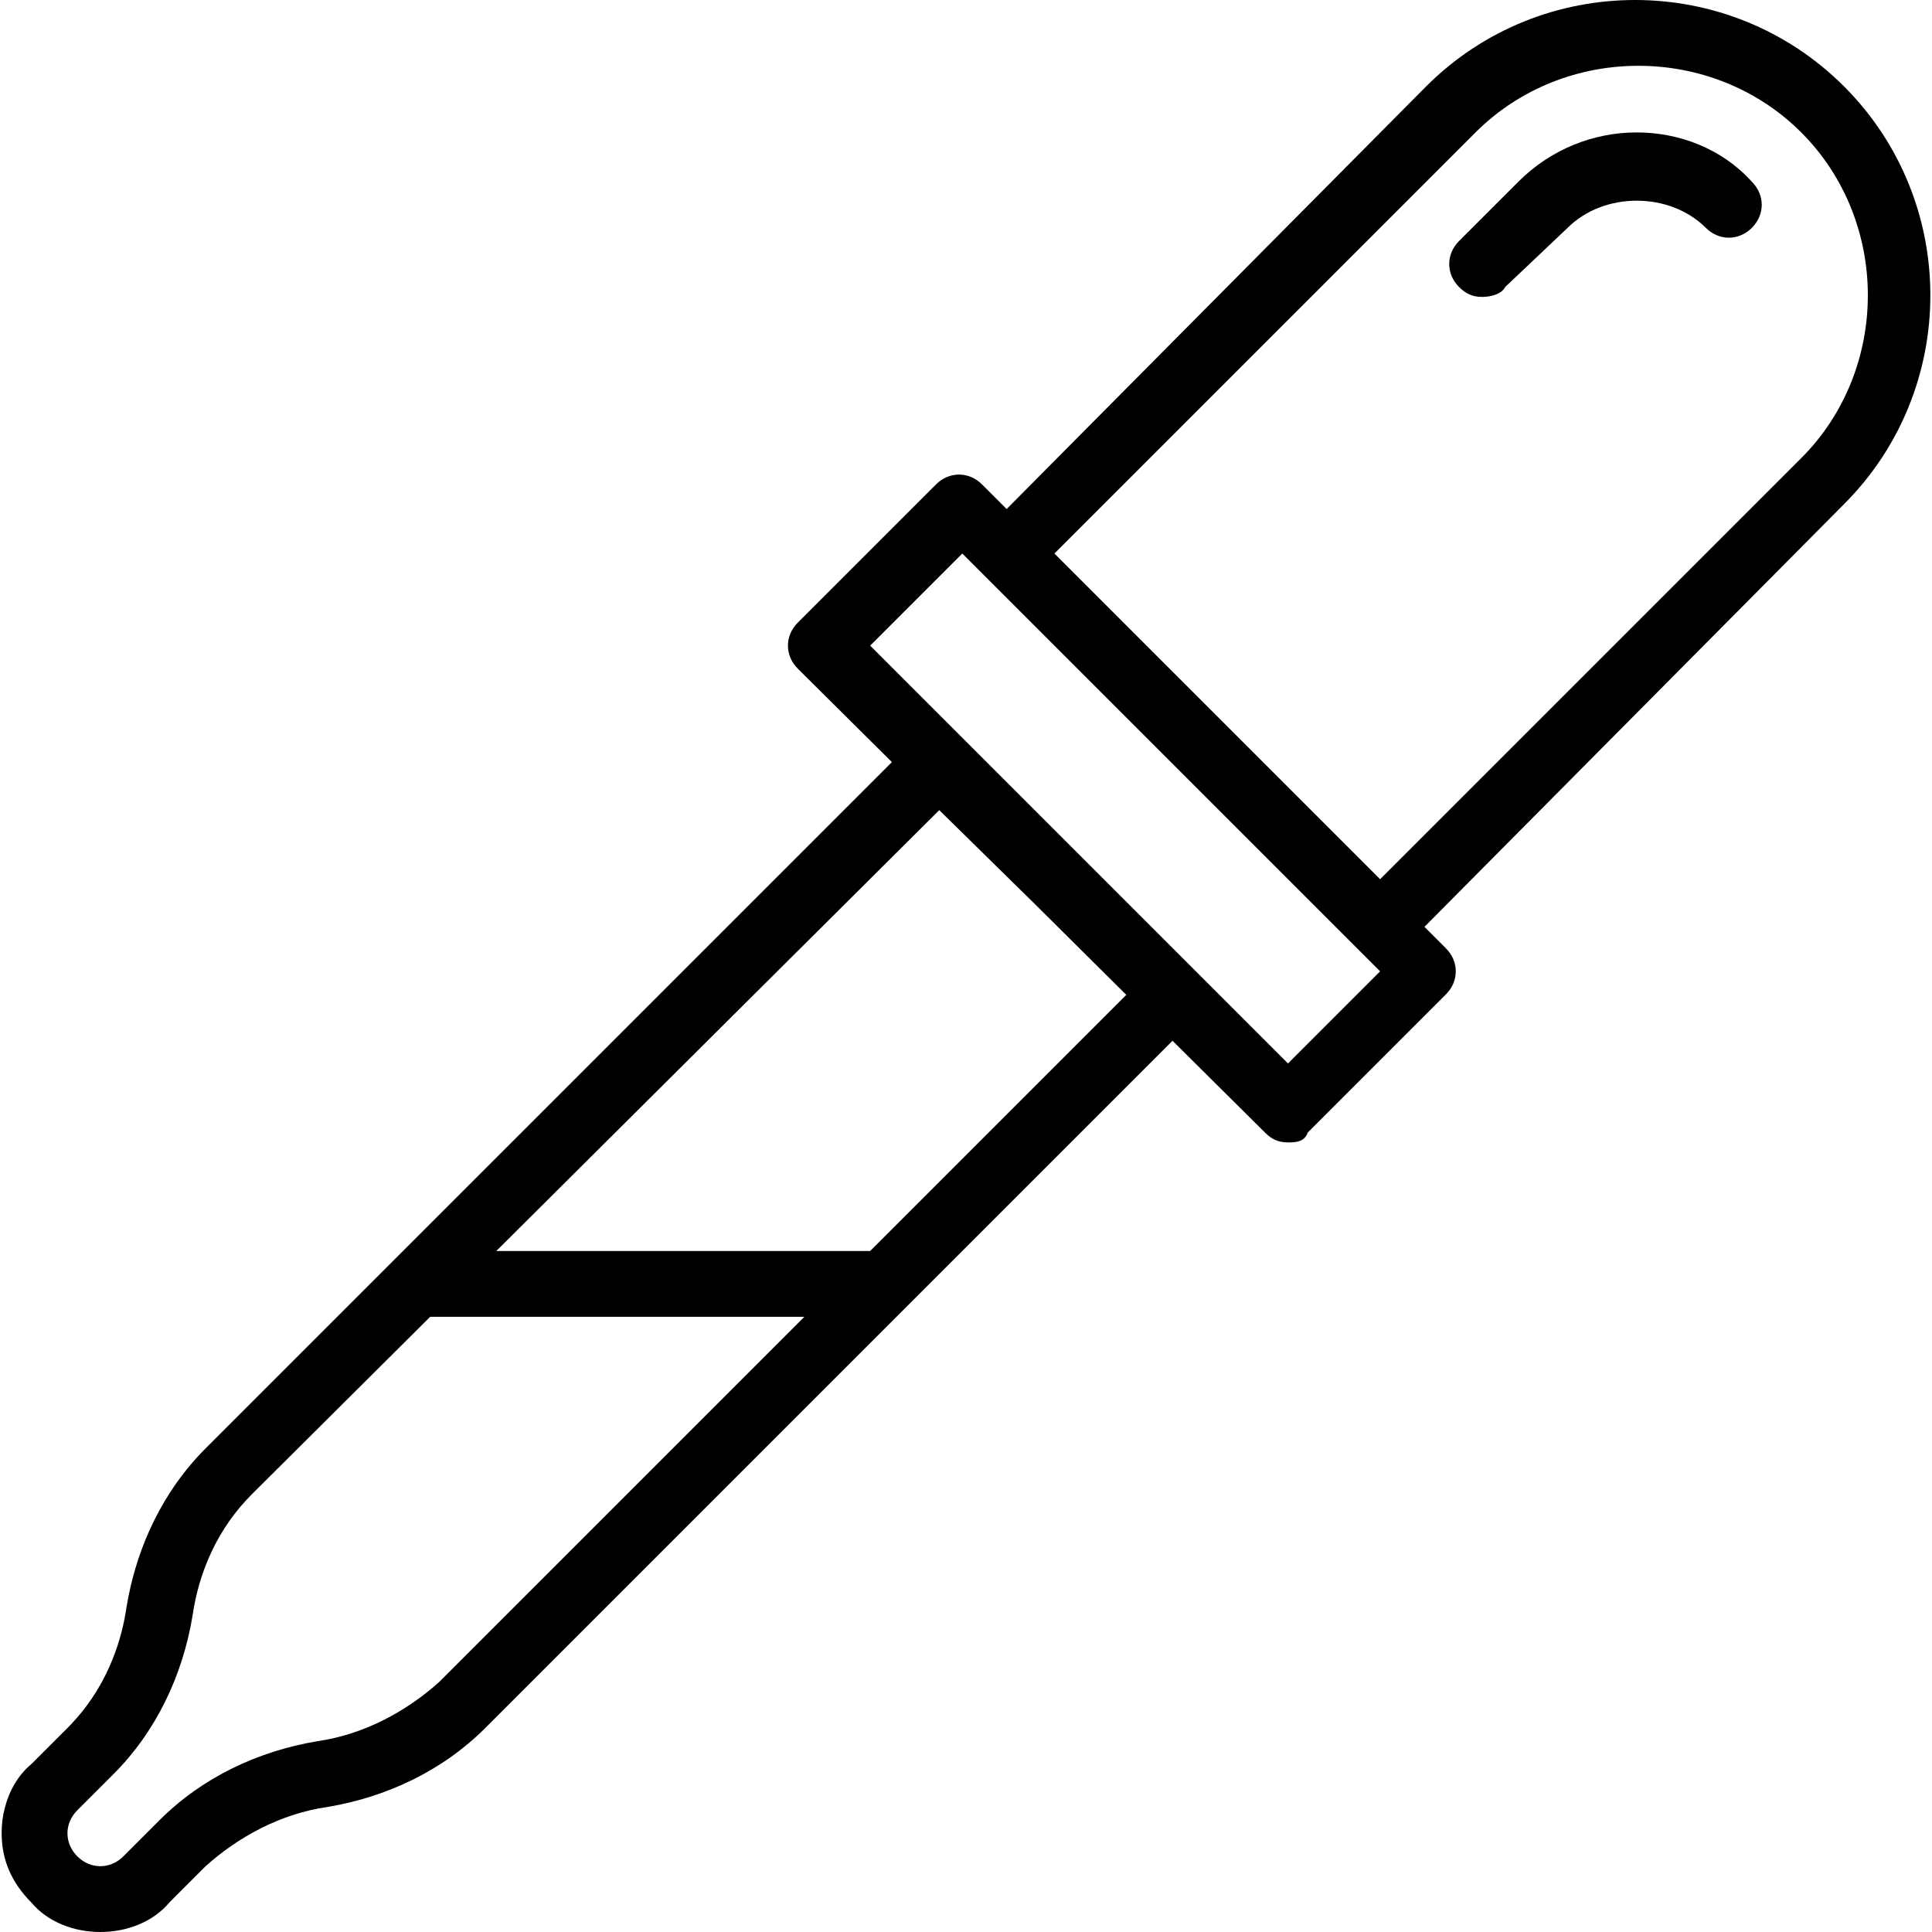 <?xml version="1.0" encoding="iso-8859-1"?>
<!-- Generator: Adobe Illustrator 19.0.0, SVG Export Plug-In . SVG Version: 6.00 Build 0)  -->
<svg version="1.1" id="Layer_1" xmlns="http://www.w3.org/2000/svg" xmlns:xlink="http://www.w3.org/1999/xlink" x="0px" y="0px"
	 viewBox="0 0 509.614 509.614" style="enable-background:new 0 0 509.614 509.614;" xml:space="preserve">
<g transform="translate(1 1)">
	<g>
		<g>
			<path d="M485.4,21.78c-30.373-30.373-79.837-30.373-110.21,0L264.525,133.271l-6.487-6.487c-3.471-3.471-8.678-3.471-12.149,0
				l-36.447,36.447c-3.471,3.471-3.471,8.678,0,12.149l24.82,24.645L102.702,331.582c0,0,0,0-0.001,0.001l-49.464,49.464
				c-3.525,3.525-6.627,7.39-9.305,11.514c-1.071,1.65-2.075,3.341-3.01,5.068c-0.936,1.728-1.803,3.492-2.603,5.287
				c-2.8,6.284-4.77,12.951-5.909,19.785c-0.325,2.278-0.773,4.525-1.342,6.731c-1.329,5.146-3.322,10.064-5.98,14.608
				c-2.278,3.895-5.044,7.515-8.298,10.769l-9.546,9.546c-3.468,2.89-5.774,6.936-6.932,11.366
				c-0.595,2.176-0.889,4.427-0.874,6.691c0,0.056-0.004,0.111-0.004,0.167c0,6.942,2.603,13.017,7.81,18.224
				c4.339,5.207,11.281,7.81,18.224,7.81s13.885-2.603,18.224-7.81l9.546-9.546c8.678-7.81,19.959-13.885,32.108-15.62
				c15.62-2.603,30.373-9.546,41.654-20.827l181.284-181.284l24.384,24.212c1.736,1.736,3.471,2.603,6.075,2.603
				c1.736,0,4.339,0,5.207-2.603l36.447-36.447c3.471-3.471,3.471-8.678,0-12.149l-5.662-5.662L485.4,131.99
				C515.773,101.617,515.773,52.153,485.4,21.78z M114.851,442.661c-8.678,7.81-19.959,13.885-32.108,15.62
				c-15.62,2.603-30.373,9.546-41.654,20.827l-9.546,9.546c-3.471,3.471-8.678,3.471-12.149,0c-3.471-3.471-3.471-8.678,0-12.149
				l9.546-9.546c11.281-11.281,18.224-26.034,20.827-41.654c1.736-12.149,6.942-23.43,15.62-32.108l47.086-46.861h98.704
				L114.851,442.661z M228.532,328.98h-98.62l116.844-116.285l25.023,24.584l24.312,24.141L228.532,328.98z M338.742,279.515
				l-110.21-110.21l24.298-24.298l110.21,110.21L338.742,279.515z M363.041,230.919l-85.912-85.912L388.207,33.929
				c23.43-23.43,62.481-23.43,85.912,0c23.43,23.431,23.43,62.481,0,85.912L363.041,230.919z"/>
			<path d="M430.729,33.929c-11.281,0-22.563,4.339-31.241,13.017l-15.62,15.62c-3.471,3.471-3.471,8.678,0,12.149
				c1.736,1.736,3.471,2.603,6.075,2.603s5.207-0.868,6.075-2.603l16.488-15.62c9.546-9.546,26.902-9.546,36.447,0
				c3.471,3.471,8.678,3.471,12.149,0s3.471-8.678,0-12.149C453.292,38.268,442.01,33.929,430.729,33.929z"/>
		</g>
	</g>
</g>
<g>
</g>
<g>
</g>
<g>
</g>
<g>
</g>
<g>
</g>
<g>
</g>
<g>
</g>
<g>
</g>
<g>
</g>
<g>
</g>
<g>
</g>
<g>
</g>
<g>
</g>
<g>
</g>
<g>
</g>
</svg>
